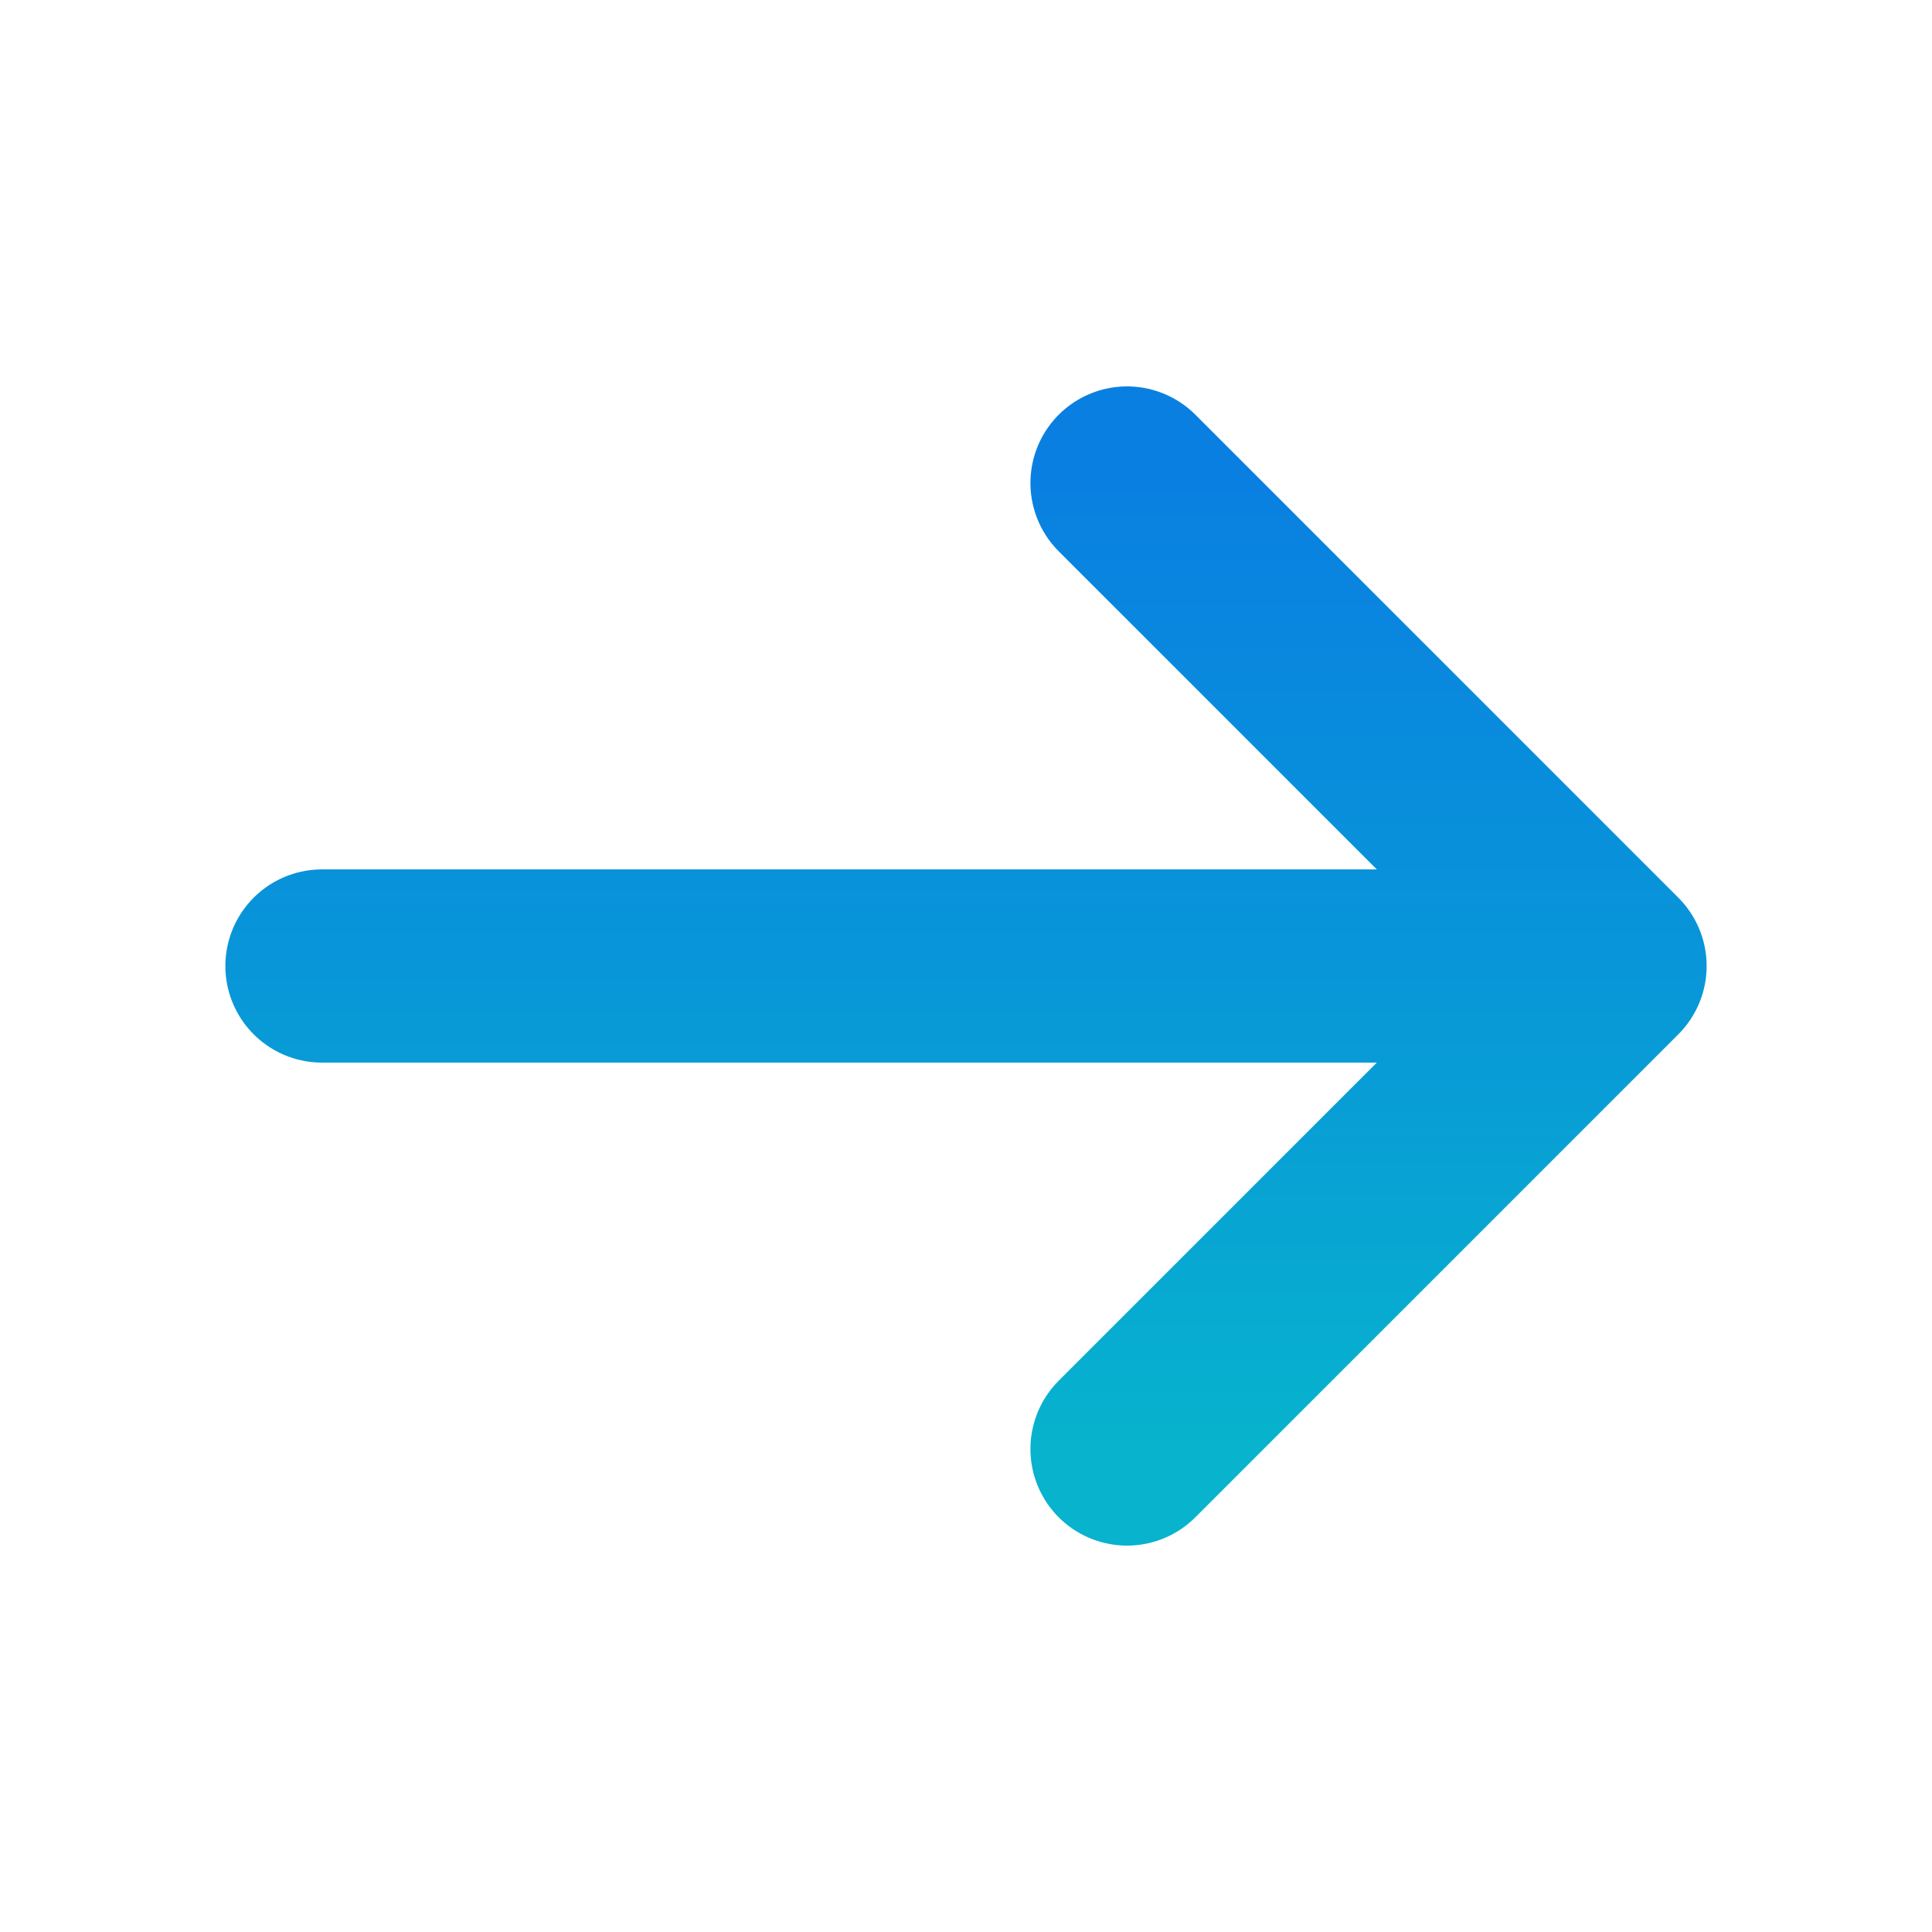 <svg width="20" height="20" viewBox="0 0 20 20" fill="none" xmlns="http://www.w3.org/2000/svg">
<path d="M3.333 10H16.667M16.667 10L11.667 5M16.667 10L11.667 15" stroke="url(#paint0_linear_452_9938)" stroke-width="2" stroke-linecap="round" stroke-linejoin="round"/>
<defs>
<linearGradient id="paint0_linear_452_9938" x1="10" y1="5" x2="10" y2="15" gradientUnits="userSpaceOnUse">
<stop stop-color="#0980E1"/>
<stop offset="0.524" stop-color="#0897D8"/>
<stop offset="1" stop-color="#07B3CD"/>
</linearGradient>
</defs>
</svg>
